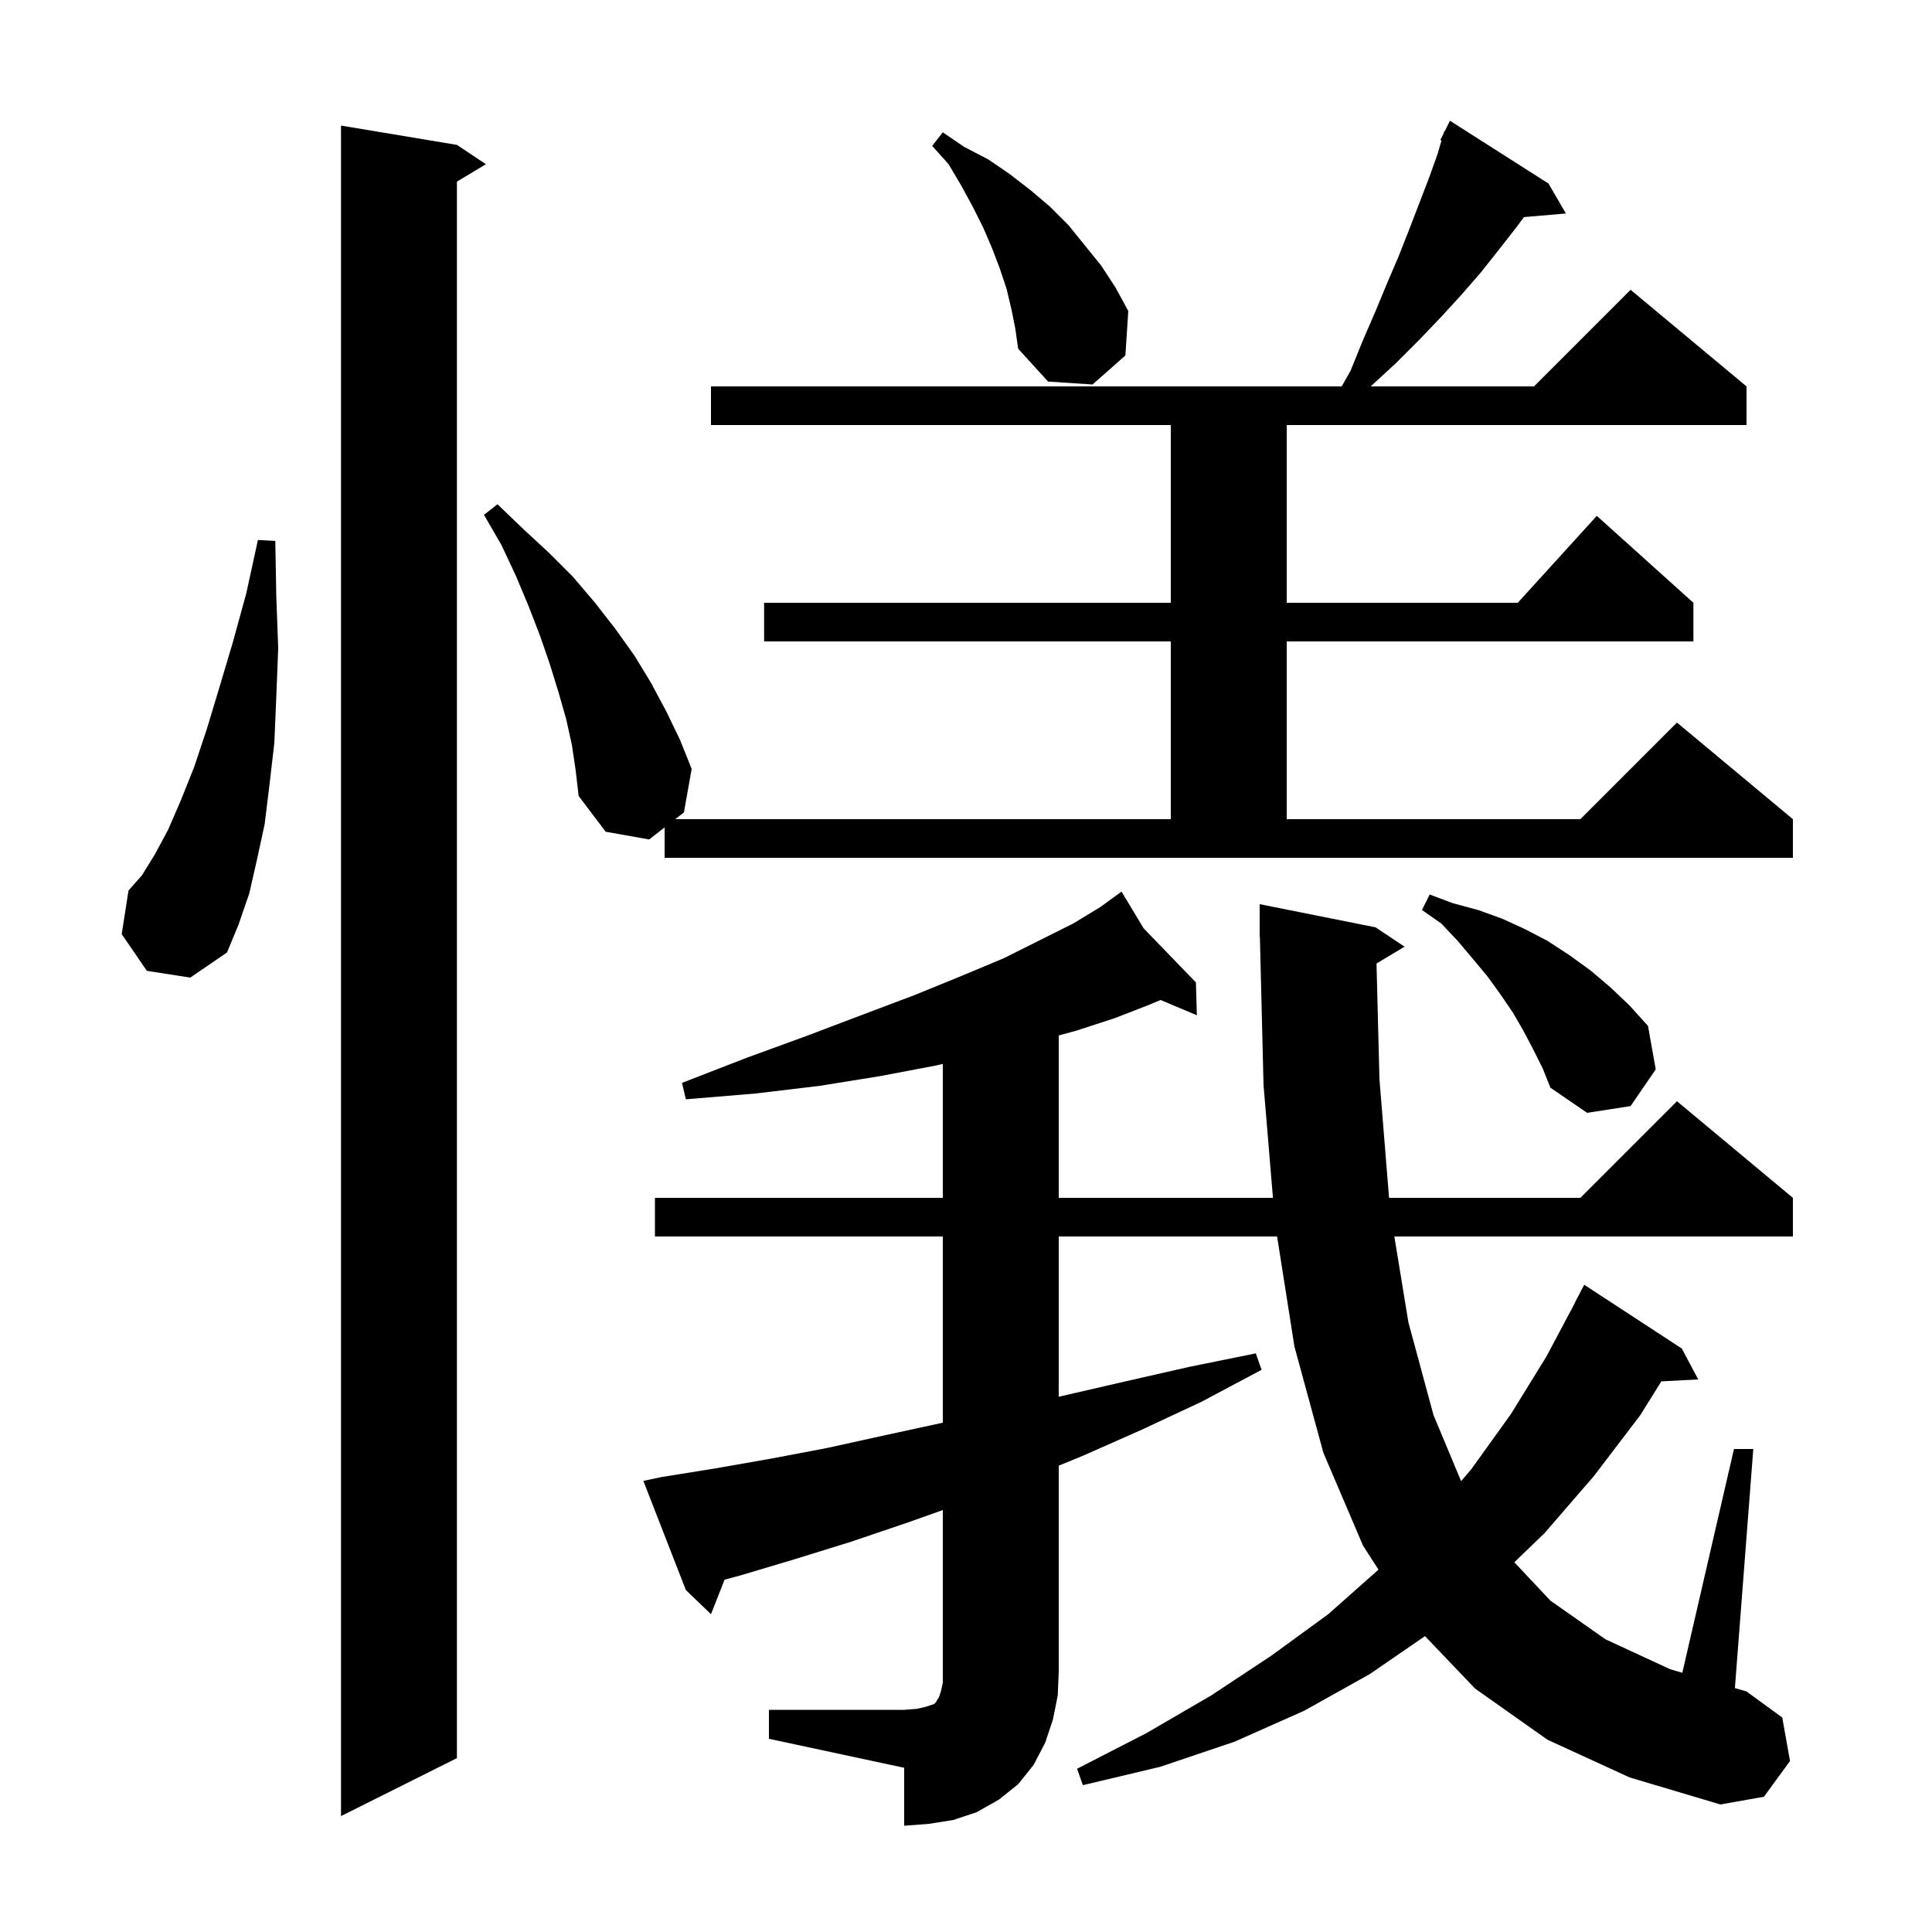 <svg xmlns="http://www.w3.org/2000/svg" xmlns:xlink="http://www.w3.org/1999/xlink" version="1.1" baseProfile="full" viewBox="0 0 200 200" width="200" height="200"><g fill="currentColor"><path d="M 79.6 177.0 L 93.6 177.0 L 94.9 176.9 L 95.8 176.7 L 96.7 176.4 L 96.9 176.2 L 97.0 176.0 L 97.2 175.7 L 97.4 175.1 L 97.6 174.2 L 97.6 156.319 L 94.0 157.6 L 88.1 159.6 L 82.3 161.4 L 76.6 163.1 L 75.008 163.526 L 73.6 167.1 L 71.0 164.6 L 66.6 153.3 L 68.5 152.9 L 74.1 152.0 L 79.8 151.0 L 85.6 149.9 L 91.5 148.6 L 97.5 147.3 L 97.6 147.277 L 97.6 128.0 L 67.8 128.0 L 67.8 124.0 L 97.6 124.0 L 97.6 110.138 L 96.9 110.3 L 91.1 111.4 L 84.9 112.4 L 78.2 113.2 L 71.0 113.8 L 70.6 112.1 L 77.3 109.5 L 83.6 107.2 L 89.4 105.0 L 94.7 103.0 L 99.6 101.0 L 103.9 99.2 L 111.1 95.6 L 113.9 93.9 L 115.273 92.901 L 115.2 92.8 L 115.288 92.891 L 116.1 92.3 L 118.385 96.096 L 123.8 101.7 L 123.9 105.1 L 120.139 103.517 L 119.0 104.0 L 115.4 105.4 L 111.4 106.7 L 109.6 107.191 L 109.6 124.0 L 131.775 124.0 L 130.8 112.3 L 130.424 96.998 L 130.4 97.0 L 130.4 93.6 L 142.4 96.0 L 145.4 98.0 L 142.495 99.743 L 142.8 111.7 L 143.795 124.0 L 163.6 124.0 L 173.6 114.0 L 185.6 124.0 L 185.6 128.0 L 144.342 128.0 L 145.8 136.9 L 148.4 146.5 L 151.254 153.332 L 152.3 152.1 L 156.4 146.4 L 160.1 140.4 L 163.018 134.908 L 163.0 134.9 L 164.0 133.0 L 174.1 139.6 L 175.8 142.8 L 171.983 142.997 L 169.8 146.5 L 165.0 152.8 L 159.9 158.7 L 156.763 161.725 L 160.5 165.7 L 166.2 169.7 L 172.9 172.8 L 174.154 173.165 L 179.5 150.0 L 181.5 150.0 L 179.596 174.75 L 180.8 175.1 L 184.5 177.8 L 185.3 182.3 L 182.6 186.0 L 178.1 186.8 L 168.7 184.0 L 160.2 180.1 L 152.7 174.8 L 147.514 169.371 L 141.8 173.3 L 135.0 177.1 L 127.8 180.3 L 120.1 182.9 L 112.1 184.8 L 111.5 183.1 L 118.7 179.4 L 125.4 175.5 L 131.6 171.4 L 137.5 167.1 L 142.699 162.49 L 141.1 160.0 L 137.0 150.4 L 134.0 139.4 L 132.205 128.0 L 109.6 128.0 L 109.6 144.589 L 110.0 144.5 L 116.5 143.0 L 123.1 141.5 L 130.0 140.1 L 130.6 141.8 L 124.4 145.1 L 118.2 148.0 L 112.1 150.7 L 109.6 151.725 L 109.6 173.0 L 109.5 175.5 L 109.0 178.0 L 108.2 180.4 L 107.0 182.7 L 105.4 184.7 L 103.4 186.3 L 101.1 187.6 L 98.7 188.4 L 96.2 188.8 L 93.6 189.0 L 93.6 183.0 L 79.6 180.0 Z M 47.3 15.0 L 50.3 17.0 L 47.3 18.8 L 47.3 182.0 L 35.3 188.0 L 35.3 13.0 Z M 158.7 108.6 L 157.7 106.7 L 156.6 104.8 L 155.3 102.9 L 154.0 101.1 L 152.5 99.3 L 150.9 97.4 L 149.2 95.6 L 147.2 94.2 L 148.0 92.6 L 150.4 93.5 L 153.0 94.2 L 155.5 95.1 L 157.9 96.2 L 160.2 97.4 L 162.5 98.9 L 164.7 100.5 L 166.7 102.2 L 168.7 104.1 L 170.6 106.2 L 171.4 110.7 L 168.8 114.5 L 164.3 115.2 L 160.5 112.6 L 159.7 110.6 Z M 15.2 100.5 L 12.6 96.7 L 13.3 92.2 L 14.7 90.6 L 16.0 88.5 L 17.4 85.9 L 18.7 82.9 L 20.1 79.4 L 21.4 75.5 L 22.7 71.2 L 24.1 66.5 L 25.5 61.4 L 26.7 55.9 L 28.5 56.0 L 28.6 61.7 L 28.8 67.1 L 28.6 72.2 L 28.4 76.9 L 27.9 81.2 L 27.4 85.3 L 26.6 89.0 L 25.8 92.5 L 24.7 95.7 L 23.5 98.6 L 19.7 101.2 Z M 68.8 85.656 L 67.2 86.9 L 62.7 86.1 L 59.9 82.4 L 59.6 79.8 L 59.2 77.1 L 58.6 74.4 L 57.8 71.6 L 56.9 68.7 L 55.9 65.8 L 54.7 62.7 L 53.4 59.6 L 51.9 56.4 L 50.1 53.3 L 51.5 52.2 L 54.1 54.7 L 56.8 57.2 L 59.3 59.7 L 61.6 62.4 L 63.7 65.1 L 65.7 67.9 L 67.4 70.7 L 69.0 73.7 L 70.4 76.6 L 71.6 79.6 L 70.8 84.1 L 69.9 84.8 L 121.2 84.8 L 121.2 66.4 L 79.1 66.4 L 79.1 62.4 L 121.2 62.4 L 121.2 44.0 L 73.6 44.0 L 73.6 40.0 L 138.893 40.0 L 139.8 38.4 L 141.1 35.2 L 142.4 32.2 L 143.6 29.3 L 144.8 26.5 L 145.9 23.7 L 147.9 18.5 L 148.8 16.0 L 149.223 14.549 L 149.1 14.5 L 149.43 13.84 L 149.5 13.6 L 149.54 13.62 L 150.1 12.5 L 160.3 19.0 L 162.1 22.1 L 157.758 22.474 L 157.0 23.5 L 155.2 25.8 L 153.3 28.2 L 151.3 30.5 L 149.1 32.9 L 146.9 35.2 L 144.5 37.6 L 142.0 39.9 L 141.908 40.0 L 158.8 40.0 L 168.8 30.0 L 180.8 40.0 L 180.8 44.0 L 133.2 44.0 L 133.2 62.4 L 157.118 62.4 L 165.3 53.4 L 175.3 62.4 L 175.3 66.4 L 133.2 66.4 L 133.2 84.8 L 163.6 84.8 L 173.6 74.8 L 185.6 84.8 L 185.6 88.8 L 68.8 88.8 Z M 104.7 32.0 L 104.2 29.9 L 103.5 27.8 L 102.7 25.7 L 101.8 23.6 L 100.7 21.4 L 99.5 19.2 L 98.2 17.0 L 96.5 15.1 L 97.6 13.7 L 99.8 15.2 L 102.3 16.5 L 104.5 18.0 L 106.7 19.7 L 108.7 21.4 L 110.6 23.3 L 114.0 27.5 L 115.5 29.8 L 116.8 32.2 L 116.5 36.8 L 113.1 39.8 L 108.5 39.5 L 105.4 36.1 L 105.1 34.0 Z "/></g></svg>
